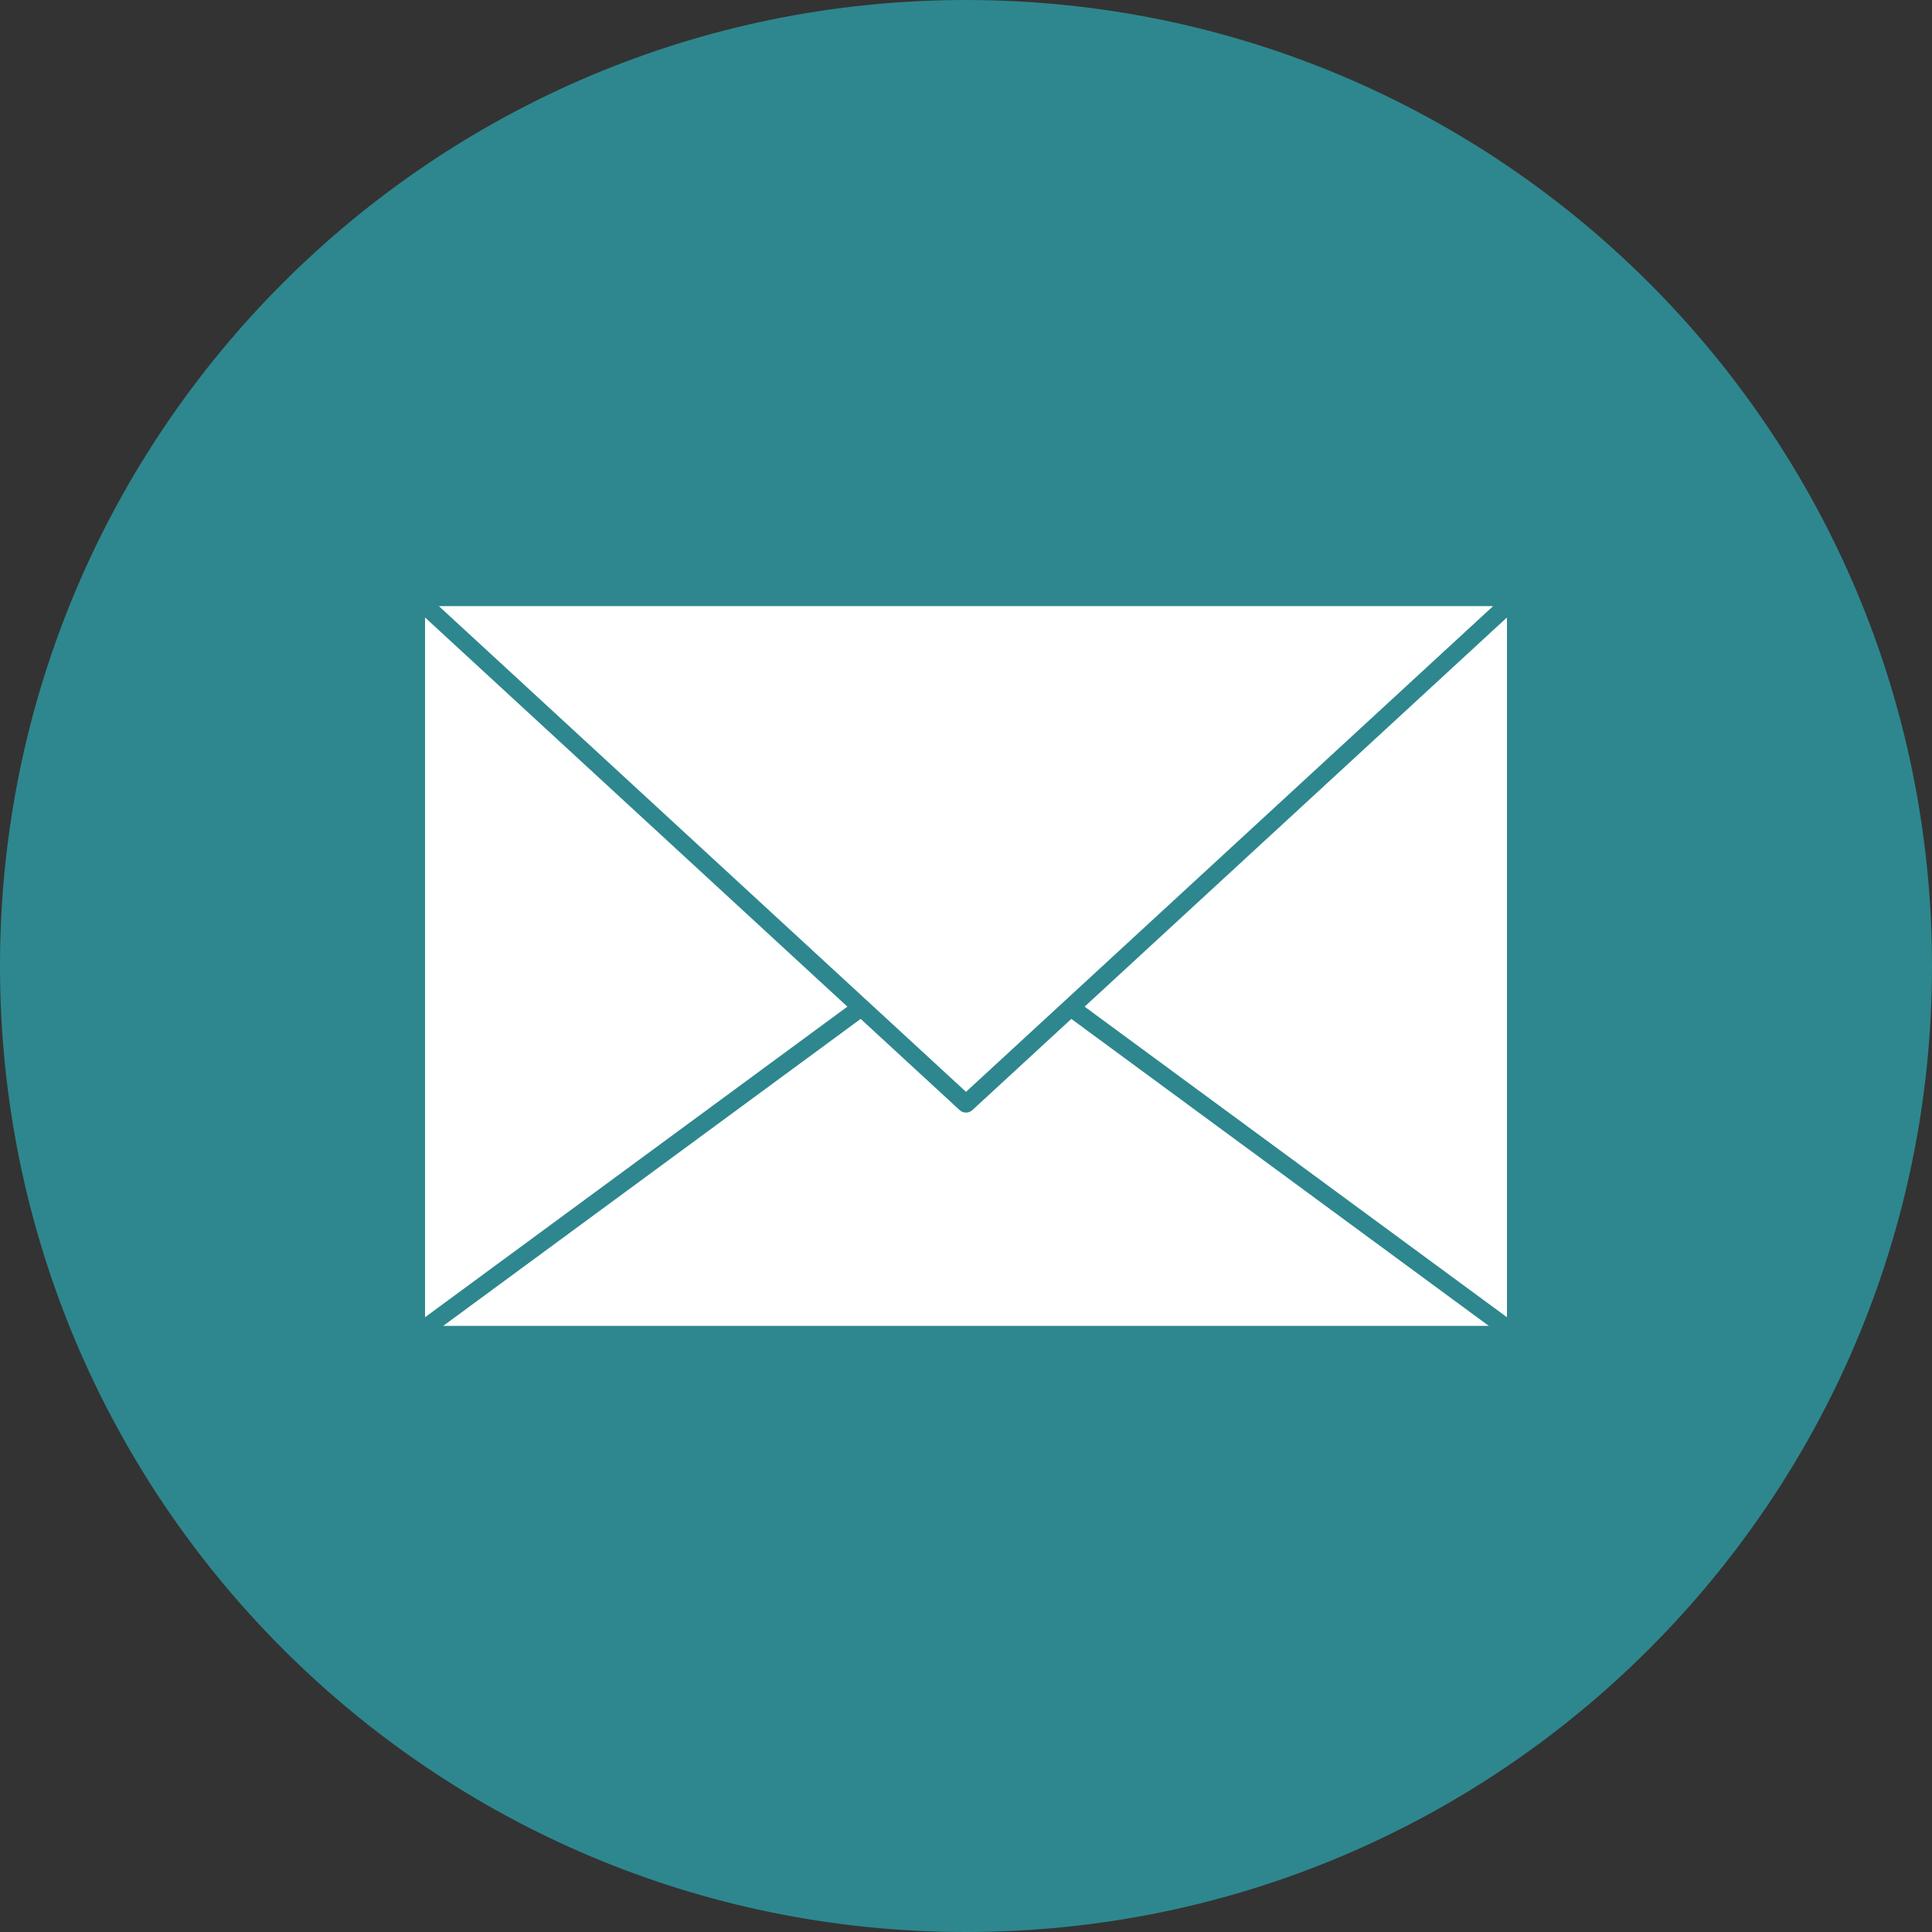 <?xml version="1.0" encoding="UTF-8" standalone="no"?><svg xmlns="http://www.w3.org/2000/svg" xmlns:xlink="http://www.w3.org/1999/xlink" fill="#000000" height="2000" preserveAspectRatio="xMidYMid meet" version="1" viewBox="0.0 0.0 2000.0 2000.0" width="2000" zoomAndPan="magnify"><rect x="0.0" y="0.0" width="2000.0" height="2000.0" fill="#333333" stroke="none"/><g><g id="change1_1"><path d="M 1999.992 1000.004 C 1999.992 1552.289 1552.289 2000 999.996 2000 C 447.715 2000 0 1552.289 0 1000.004 C 0 447.723 447.715 0.008 999.996 0.008 C 1552.289 0.008 1999.992 447.723 1999.992 1000.004" fill="#2e878e"/></g><g id="change2_1"><path d="M 877.207 1042.078 L 440 1363.59 L 440 639.211 Z M 877.207 1042.078" fill="#ffffff"/></g><g id="change2_2"><path d="M 1541.199 1372.551 L 458.805 1372.551 L 890.961 1054.762 L 993.574 1149.32 C 997.105 1152.559 1002.891 1152.559 1006.43 1149.32 L 1109.039 1054.762 L 1541.199 1372.551" fill="#ffffff"/></g><g id="change2_3"><path d="M 1560 639.211 L 1560 1363.59 L 1122.789 1042.078 Z M 1560 639.211" fill="#ffffff"/></g><g id="change2_4"><path d="M 1545.672 627.449 L 1102.281 1036.031 C 1102.18 1036.102 1102.09 1036.191 1102.012 1036.27 L 1000 1130.27 L 897.992 1036.27 C 897.906 1036.191 897.816 1036.102 897.723 1036.031 L 454.328 627.449 L 1545.672 627.449" fill="#ffffff"/></g></g></svg>